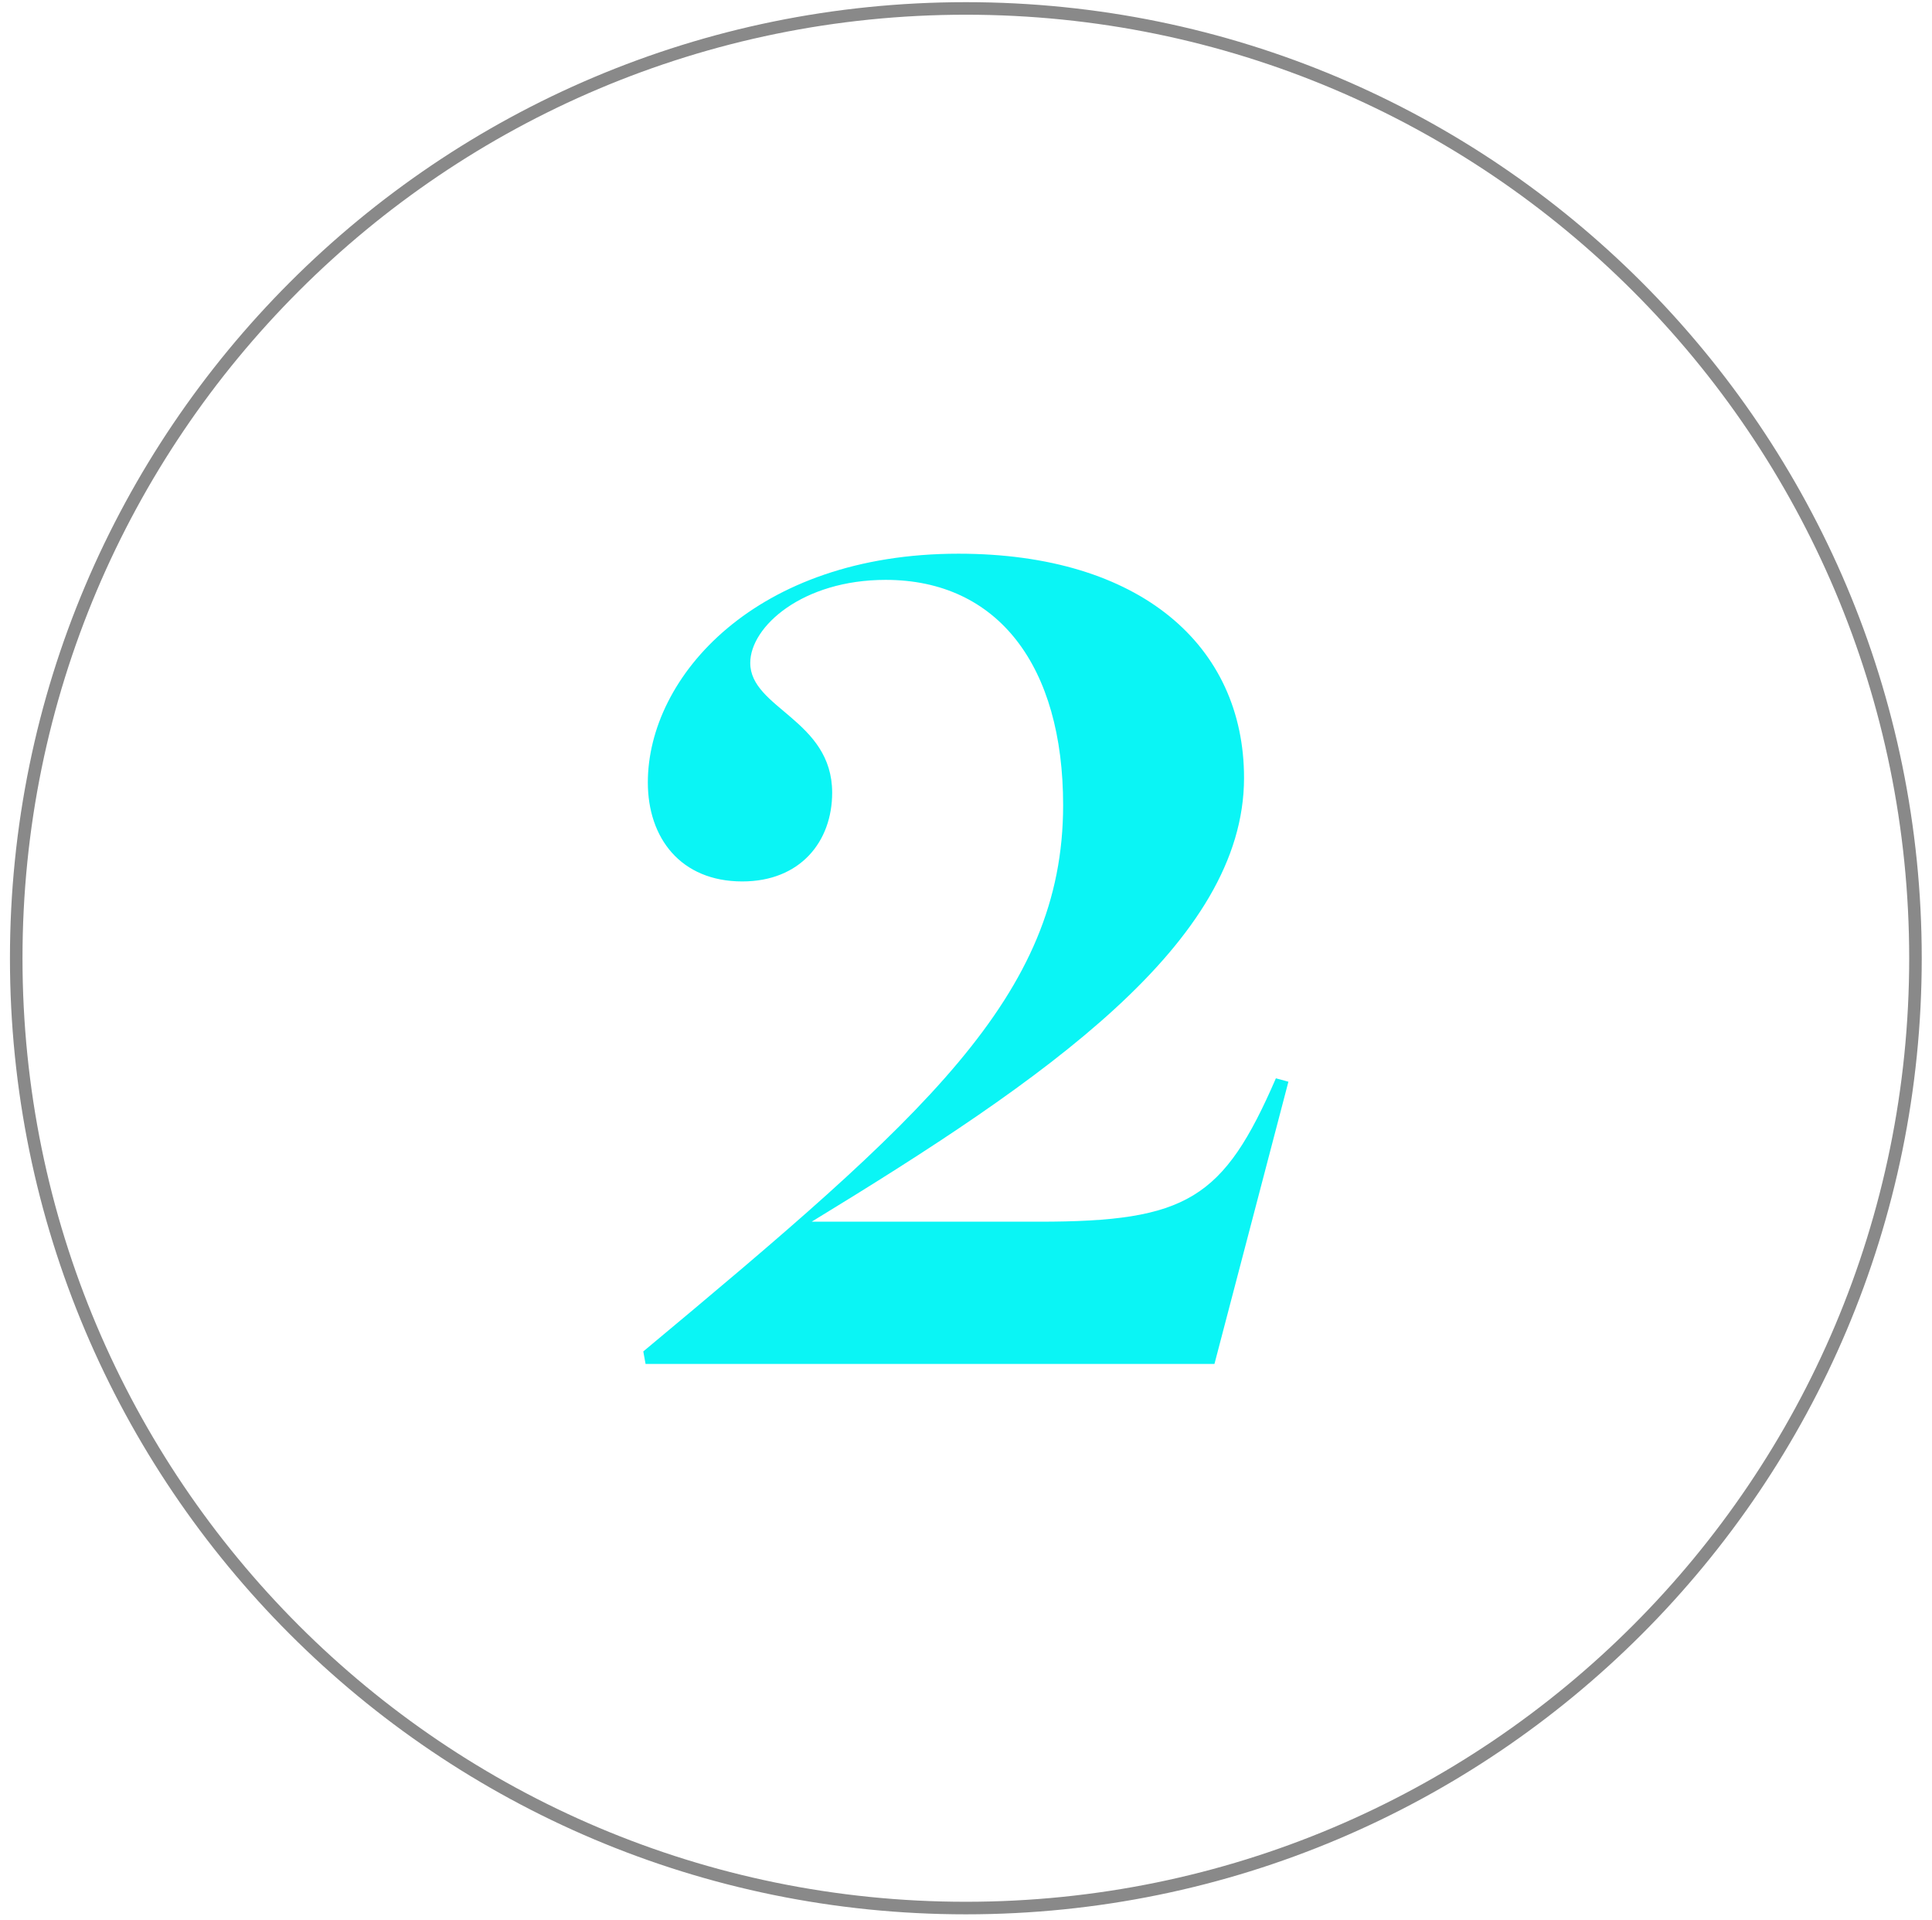 <?xml version="1.0" encoding="UTF-8"?> <svg xmlns="http://www.w3.org/2000/svg" width="154" height="153" viewBox="0 0 154 153" fill="none"> <path fill-rule="evenodd" clip-rule="evenodd" d="M76.988 151.562C118.517 151.562 152.182 117.897 152.182 76.368C152.182 34.839 118.517 1.173 76.988 1.173C35.459 1.173 1.793 34.839 1.793 76.368C1.793 117.897 35.459 151.562 76.988 151.562ZM76.988 152.562C119.069 152.562 153.182 118.449 153.182 76.368C153.182 34.287 119.069 0.173 76.988 0.173C34.907 0.173 0.793 34.287 0.793 76.368C0.793 118.449 34.907 152.562 76.988 152.562Z" fill="#898989"></path> <path d="M64.699 97.363C83.291 86.027 99.162 75.144 99.162 61.993C99.162 51.473 90.909 44.127 76.398 44.127C60.255 44.127 51.639 53.922 51.639 62.356C51.639 66.8 54.27 70.246 59.167 70.246C63.792 70.246 66.332 67.072 66.332 63.172C66.332 57.368 59.802 56.461 59.802 52.833C59.802 49.931 63.974 46.213 70.594 46.213C79.573 46.213 84.742 53.105 84.742 64.17C84.742 79.406 73.587 89.11 51.277 107.702L51.458 108.7H96.804L102.699 86.208L101.702 85.936C97.53 95.549 94.627 97.363 82.838 97.363H64.699Z" fill="#0AF5F5"></path> </svg> 